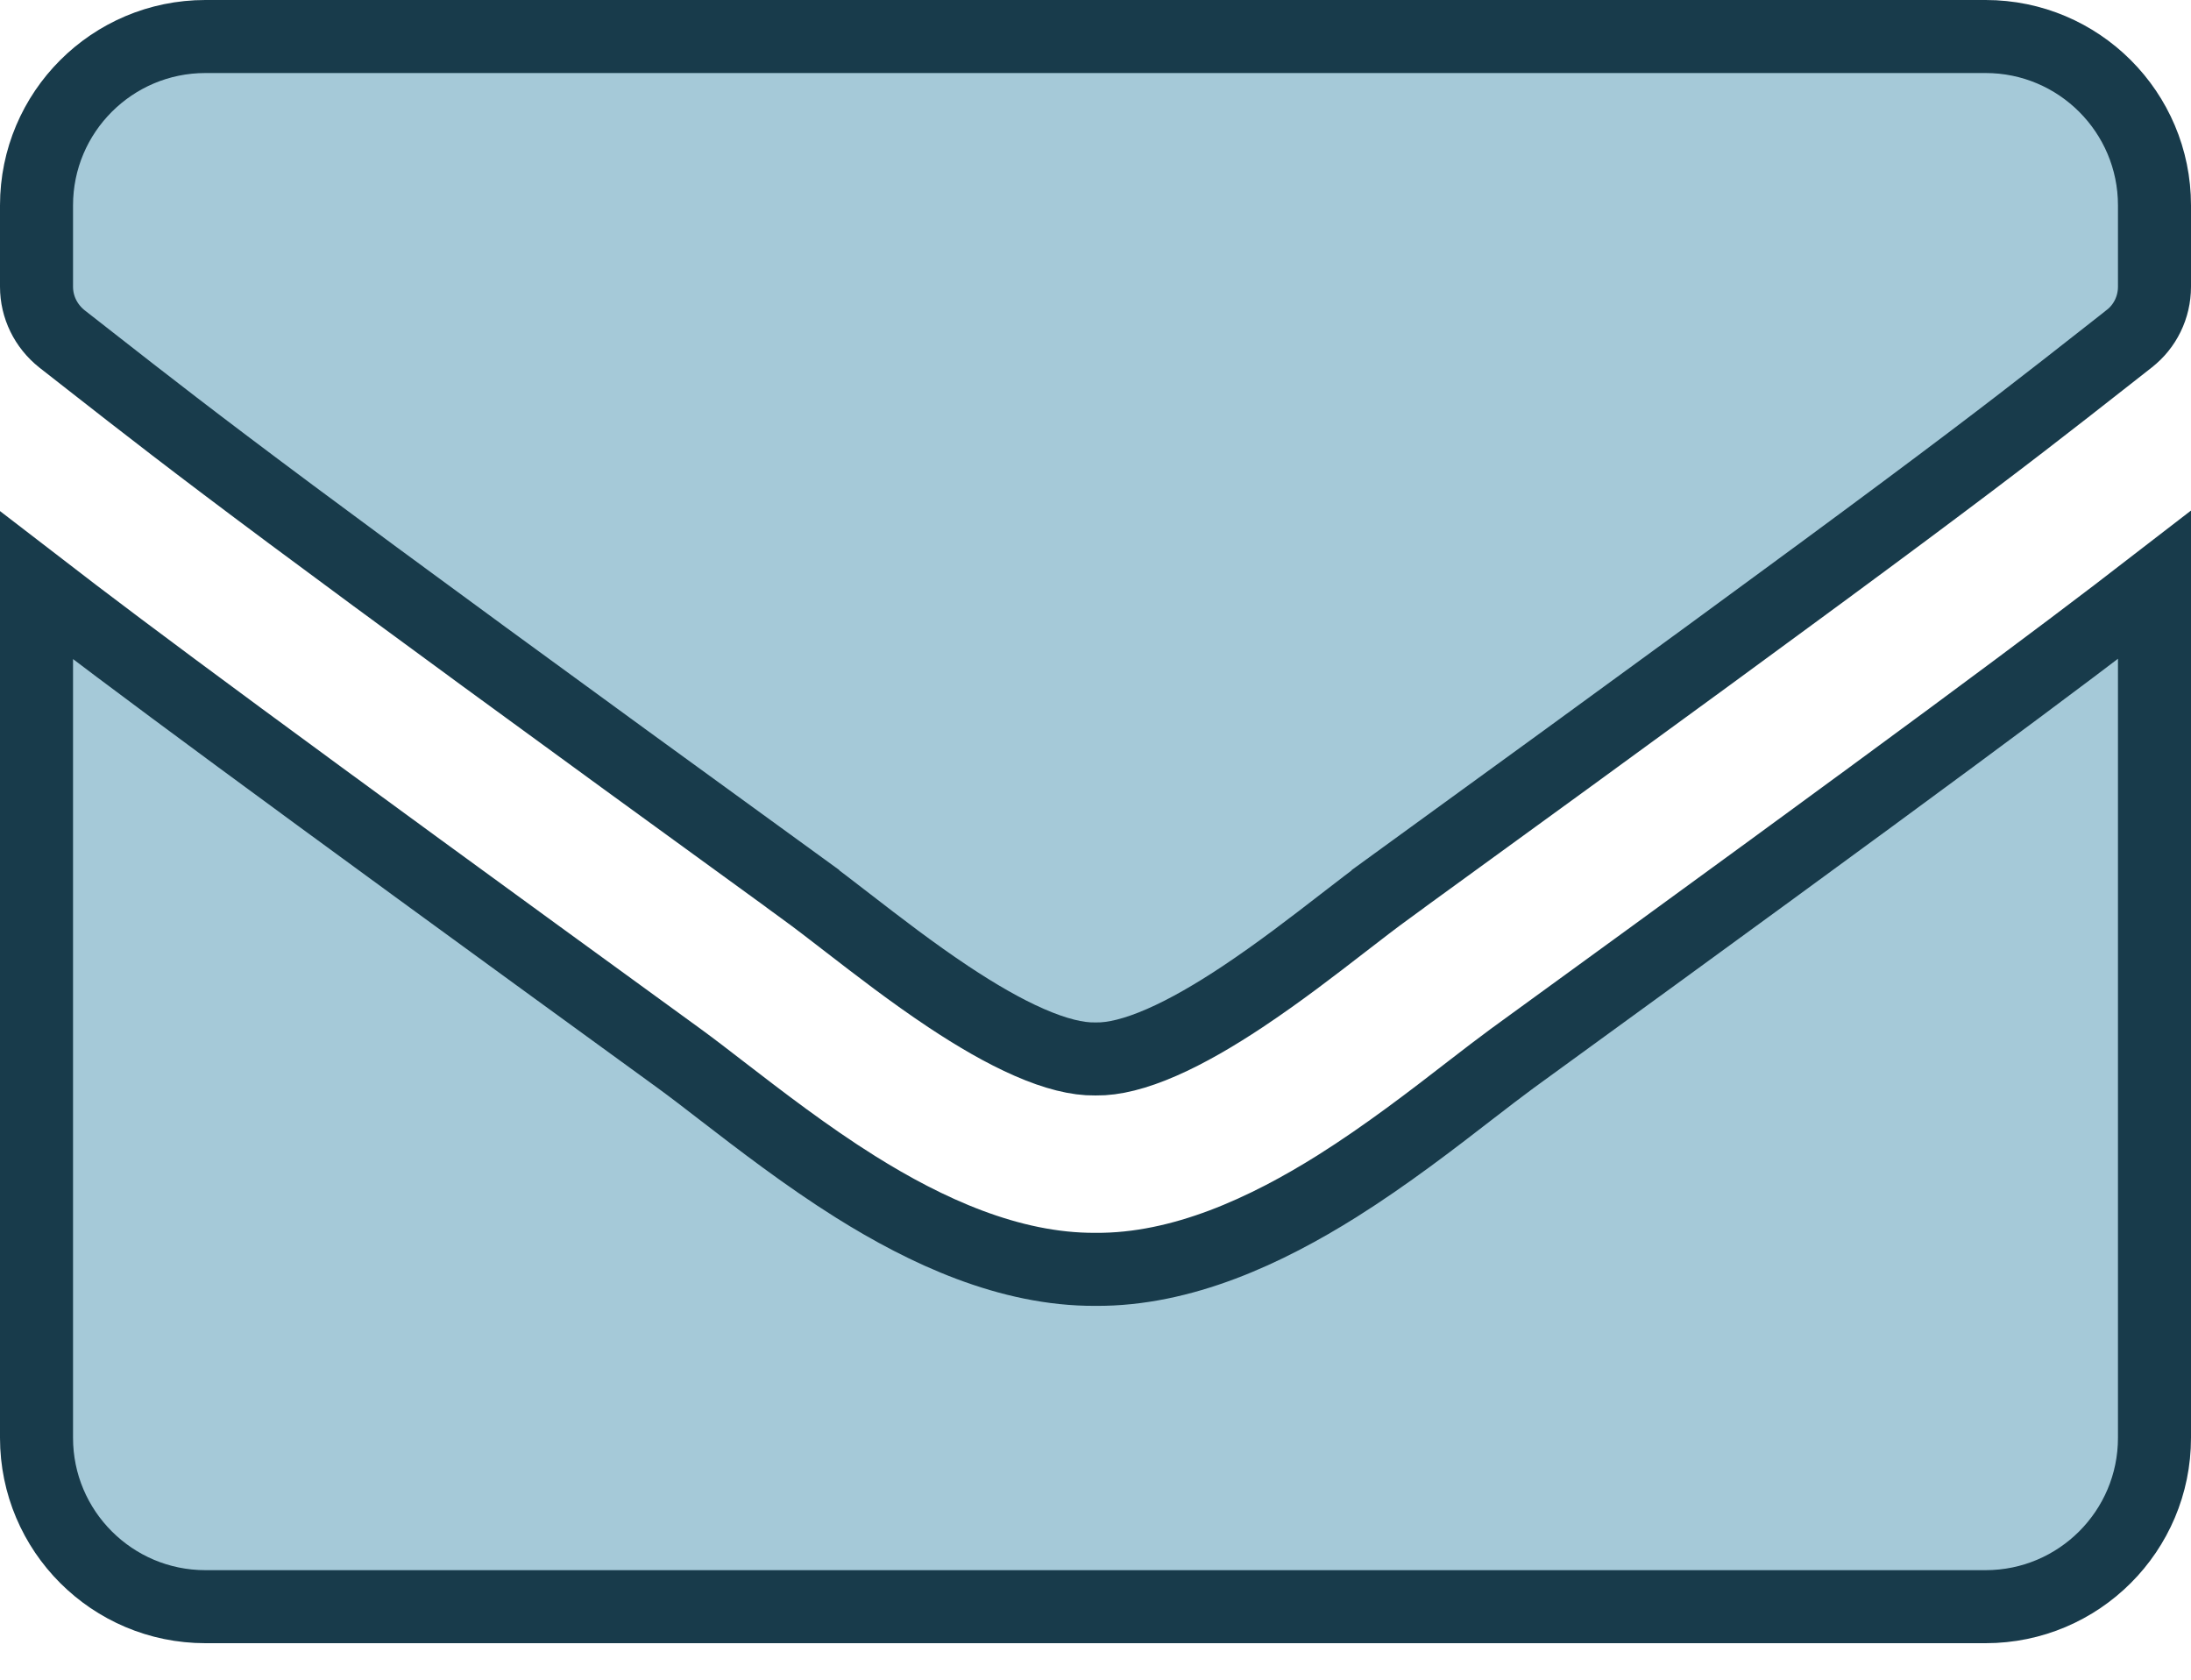 <svg width="30" height="23" viewBox="0 0 30 23" fill="none" xmlns="http://www.w3.org/2000/svg">
<path d="M20.702 14.496C26.326 10.411 28.199 9.014 29.5 8.009V19.688C29.5 20.964 28.464 22 27.188 22H2.812C1.536 22 0.5 20.964 0.5 19.688V8.015C1.802 9.019 3.68 10.411 9.303 14.496C9.473 14.62 9.668 14.77 9.884 14.937C10.405 15.338 11.043 15.831 11.717 16.253C12.677 16.854 13.817 17.387 14.999 17.381C16.189 17.39 17.343 16.847 18.308 16.242C18.984 15.817 19.624 15.323 20.135 14.927C20.349 14.762 20.54 14.615 20.702 14.496ZM15.009 14.5L15 14.5L14.991 14.5C14.753 14.504 14.451 14.43 14.093 14.273C13.74 14.119 13.364 13.899 12.986 13.648C12.483 13.313 12.024 12.958 11.616 12.643C11.392 12.47 11.184 12.309 10.993 12.17L10.993 12.169C3.792 6.944 2.759 6.135 1.225 4.935C1.104 4.84 0.979 4.743 0.848 4.64C0.627 4.464 0.5 4.203 0.5 3.926V2.812C0.5 1.536 1.536 0.5 2.812 0.5H27.188C28.464 0.5 29.5 1.536 29.5 2.812V3.926C29.5 4.207 29.371 4.47 29.154 4.638L29.152 4.64C29.051 4.719 28.954 4.796 28.859 4.87C27.277 6.112 26.34 6.848 19.007 12.169L19.007 12.17C18.816 12.309 18.608 12.47 18.384 12.643C17.977 12.958 17.517 13.313 17.014 13.648C16.636 13.899 16.26 14.119 15.907 14.273C15.549 14.43 15.247 14.504 15.009 14.5Z" fill="#A5C9D8" stroke="#183B4B"/>
</svg>
